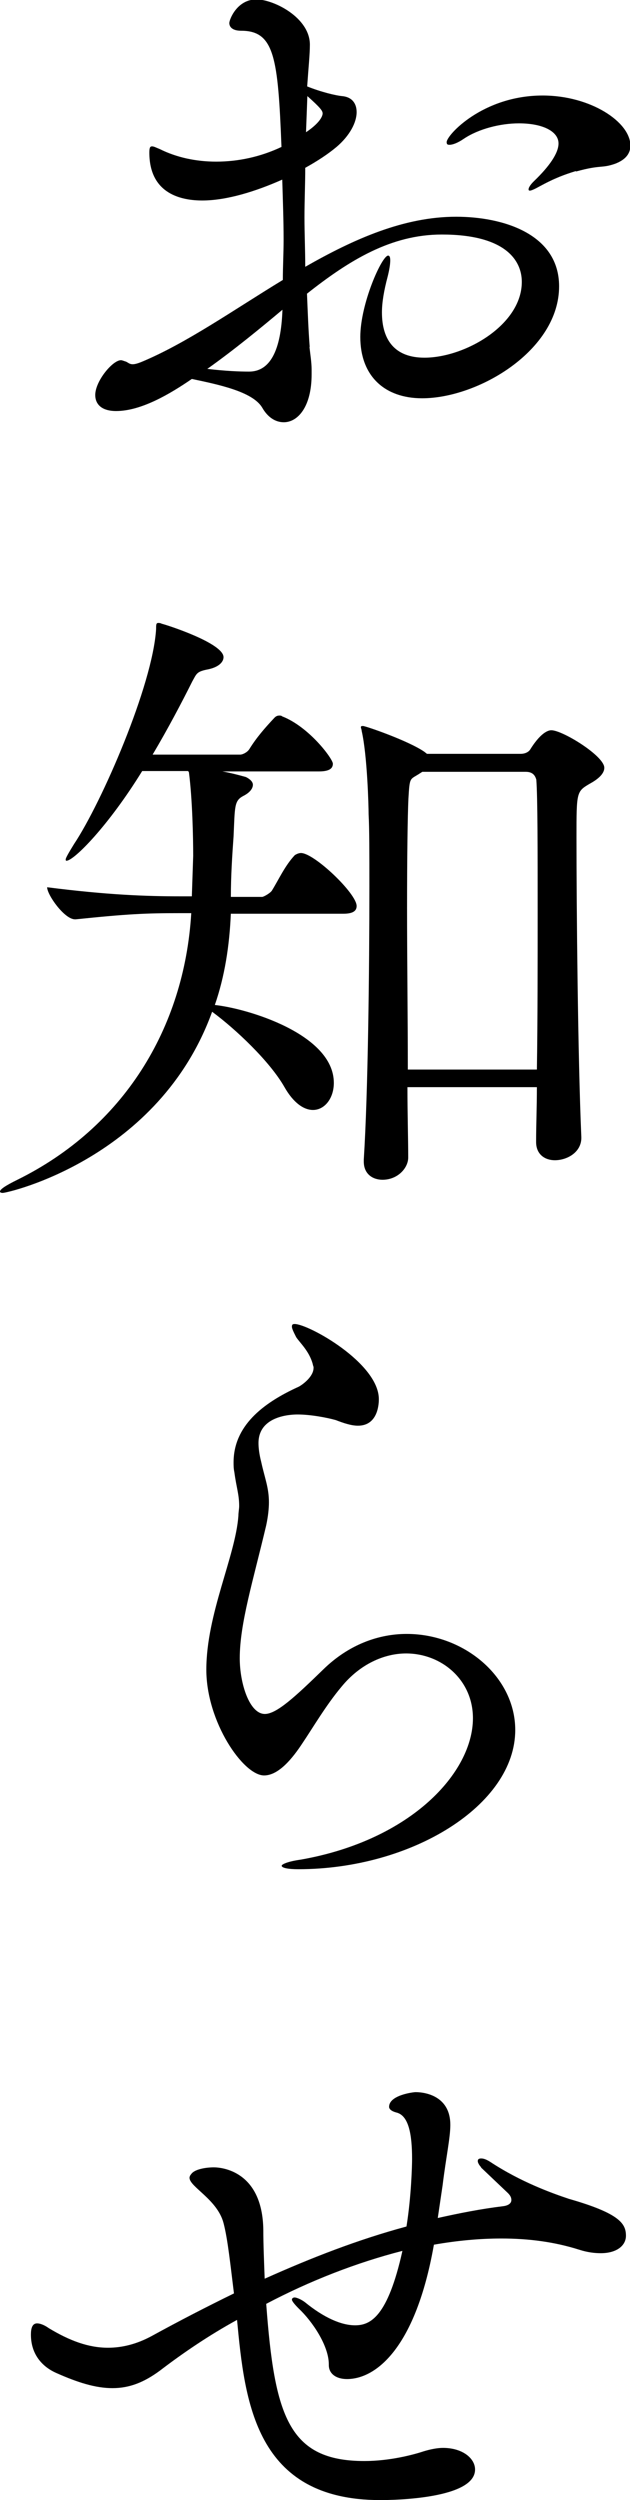 <svg xmlns="http://www.w3.org/2000/svg" id="_レイヤー_2" viewBox="0 0 32.61 129.31"><g id="_アウトライン化"><path fill="#000" stroke-width="0px" d="M16.02 17.96c.04.36.11.79.11 1.15v.25c0 1.69-.72 2.48-1.44 2.48-.43 0-.83-.25-1.12-.76-.5-.83-2.27-1.19-3.64-1.48-1.15.79-2.63 1.66-3.92 1.66-.76 0-1.08-.36-1.08-.83 0-.72.9-1.8 1.33-1.8.07 0 .14.04.25.07.11.04.18.14.36.14.11 0 .25-.04.43-.11 2.34-.97 4.79-2.7 7.34-4.25 0-.68.04-1.37.04-2.09 0-1.01-.04-2.05-.07-3.1-1.37.61-2.88 1.08-4.14 1.08-1.01 0-2.74-.29-2.74-2.48 0-.25.04-.32.14-.32s.22.07.4.14c.86.43 1.87.65 2.92.65 1.15 0 2.3-.25 3.38-.76-.18-4.61-.36-6.01-2.09-6.01-.43 0-.61-.18-.61-.4 0-.18.4-1.22 1.4-1.22.9 0 2.77.94 2.77 2.34 0 .5-.07 1.15-.14 2.16.72.29 1.48.47 1.8.5.5.04.76.36.76.83 0 .54-.36 1.22-1.04 1.8-.43.36-.97.72-1.62 1.08 0 .83-.04 1.69-.04 2.56s.04 1.69.04 2.56c2.52-1.44 5.11-2.59 7.81-2.59 2.45 0 5.33.9 5.33 3.6 0 3.31-4.18 5.79-7.09 5.79-1.94 0-3.2-1.15-3.2-3.17 0-1.73 1.12-4.21 1.44-4.21.07 0 .11.07.11.25s-.04.47-.14.86c-.18.68-.29 1.3-.29 1.83 0 1.44.68 2.34 2.2 2.34 2.09 0 5.04-1.69 5.04-3.92 0-1.12-.86-2.45-4.14-2.45-2.63 0-4.79 1.33-6.98 3.06.04.94.07 1.84.14 2.74ZM10.73 19.08c.94.11 1.66.14 2.16.14q1.62 0 1.73-3.2c-1.12.94-2.52 2.09-3.89 3.06ZM15.84 6.84c.86-.58.86-.94.86-.97 0-.14-.11-.29-.79-.9l-.07 1.87ZM29.8 8.85c-.58.18-1.08.36-1.87.79-.25.14-.43.22-.5.22s-.07-.04-.07-.07c0-.07.07-.22.29-.43.79-.76 1.26-1.44 1.26-1.94 0-.61-.79-1.04-2.05-1.04-.97 0-2.09.29-2.84.79-.32.22-.58.32-.76.32-.11 0-.14-.04-.14-.14 0-.36 1.87-2.41 4.97-2.41 2.48 0 4.54 1.37 4.54 2.59 0 .47-.32.76-.79.94-.72.25-.72.04-2.02.4ZM11.95 47.23c-.07 1.69-.32 3.28-.83 4.75 1.69.18 6.16 1.51 6.16 4.03 0 .79-.47 1.4-1.08 1.4-.47 0-1.01-.36-1.48-1.19-.76-1.33-2.52-2.99-3.74-3.89C8.24 59.9.43 61.7.14 61.7c-.11 0-.14-.04-.14-.07 0-.11.25-.29.9-.61 5.47-2.7 8.64-7.81 9-13.79h-.65c-1.69 0-2.63.04-5.33.32h-.04c-.54 0-1.44-1.26-1.44-1.66 3.13.4 5.15.47 6.91.47h.58l.07-2.09c0-.94-.04-2.92-.22-4.32l-.04-.07h-2.38c-1.73 2.81-3.53 4.64-3.92 4.64-.04 0-.04-.04-.04-.07 0-.07.14-.32.43-.79 1.44-2.16 4.07-8.21 4.25-11.12 0-.22 0-.32.11-.32.04 0 .11 0 .18.04.29.07 3.2 1.01 3.2 1.73 0 .25-.25.54-.9.65-.5.11-.5.22-.72.61-.54 1.08-1.26 2.45-2.05 3.78h4.54c.11 0 .36-.11.47-.29.36-.58.79-1.08 1.3-1.62.07-.07.14-.11.25-.11.04 0 .11 0 .14.04 1.4.54 2.63 2.2 2.63 2.45 0 .22-.14.4-.72.4h-5c.4.07.83.18 1.22.29.22.11.36.25.36.4 0 .18-.14.4-.5.58-.47.25-.43.54-.5 2.09-.07.97-.14 2.05-.14 3.13h1.62c.07 0 .4-.18.5-.32.36-.58.68-1.3 1.19-1.84.11-.07.22-.11.32-.11.68 0 2.88 2.09 2.88 2.74 0 .22-.14.4-.68.4h-5.83ZM21.09 56.23c0 1.4.04 2.7.04 3.64 0 .54-.54 1.15-1.33 1.15-.5 0-.97-.29-.97-.94v-.11c.22-3.42.29-9.83.29-14.11 0-1.69 0-3.02-.04-3.74 0-.43-.07-3.06-.36-4.32 0-.07-.04-.14-.04-.18 0-.07.04-.07.11-.07.14 0 2.34.76 3.17 1.33l.14.11h4.86c.18 0 .4-.07.5-.25.61-.97 1.01-.97 1.08-.97.58 0 2.74 1.33 2.74 1.94 0 .36-.43.65-.76.83-.68.4-.68.43-.68 2.77 0 3.56.07 11.34.25 15.48.04.79-.72 1.22-1.37 1.22-.5 0-.97-.29-.97-.94v-.07c0-.79.04-1.73.04-2.77h-6.7ZM27.79 55.33c.04-2.56.04-5.51.04-8.13 0-3.24 0-5.98-.07-6.88-.04-.11-.11-.4-.54-.4h-5.36l-.11.07c-.54.36-.54.14-.61 1.33-.04.86-.07 3.02-.07 5.65s.04 5.69.04 8.35h6.7ZM16.23 70.7s-.04-.11-.04-.14c-.18-.68-.68-1.12-.86-1.4-.11-.22-.22-.43-.22-.54s.04-.14.14-.14c.72 0 4.36 2.02 4.36 3.89 0 .14 0 1.37-1.08 1.37-.36 0-.76-.14-1.15-.29-.5-.14-1.33-.29-1.98-.29-.29 0-2.02.04-2.02 1.48 0 .25.04.58.14.97.18.83.4 1.33.4 2.09 0 .32-.04.72-.14 1.19-.68 2.88-1.37 5.08-1.37 6.88 0 1.3.5 2.88 1.3 2.88.61 0 1.58-.9 3.02-2.3 1.33-1.3 2.88-1.84 4.32-1.84 2.99 0 5.62 2.23 5.62 4.97 0 3.89-5.36 7.2-11.23 7.2-.54 0-.86-.07-.86-.18 0-.07.29-.22 1.01-.32 5.69-1.01 8.89-4.5 8.89-7.31 0-1.98-1.62-3.35-3.46-3.35-1.12 0-2.38.54-3.35 1.73-.79.94-1.48 2.12-2.02 2.92-.5.76-1.22 1.66-1.98 1.66-1.08 0-2.99-2.77-2.99-5.47 0-2.88 1.51-5.87 1.66-7.96 0-.18.04-.36.04-.5 0-.61-.14-.94-.25-1.76-.04-.18-.04-.36-.04-.5 0-1.87 1.48-3.06 3.38-3.92.25-.14.76-.54.76-.97ZM24.91 112.1c-.11-.11-.18-.25-.18-.32 0-.11.07-.14.18-.14s.25.04.47.18c1.58 1.04 3.2 1.62 4.07 1.91 2.66.76 2.95 1.3 2.95 1.91 0 .5-.47.9-1.3.9-.32 0-.68-.04-1.12-.18-1.26-.4-2.59-.58-4.03-.58-1.12 0-2.3.11-3.49.32-.94 5.33-2.99 6.95-4.5 6.95-.58 0-.94-.29-.94-.72v-.04c0-.97-.86-2.23-1.55-2.88-.25-.25-.36-.4-.36-.47s.07-.11.14-.11c.11 0 .36.11.54.25.97.79 1.87 1.19 2.59 1.19.79 0 1.69-.43 2.45-3.85-2.38.61-4.79 1.55-7.05 2.74.43 5.79 1.15 8.13 5.08 8.13 1.3 0 2.52-.32 3.06-.5.36-.11.72-.18 1.01-.18 1.01 0 1.66.54 1.66 1.12 0 1.51-4.18 1.58-4.9 1.58-6.48 0-7.02-5.08-7.42-9.32-1.44.79-2.77 1.69-4 2.63-.83.61-1.58.9-2.45.9s-1.8-.29-2.92-.79c-.65-.29-1.3-.9-1.3-1.98 0-.32.07-.58.32-.58.14 0 .36.07.61.25 1.08.65 2.05 1.01 3.06 1.01.72 0 1.48-.18 2.27-.61 1.44-.79 2.84-1.51 4.25-2.2-.18-1.44-.32-2.81-.54-3.64-.32-1.22-1.76-1.87-1.76-2.34 0-.07.04-.14.11-.22.18-.22.72-.32 1.15-.32.4 0 2.52.18 2.56 3.24 0 .79.04 1.66.07 2.52 2.41-1.08 4.82-2.02 7.34-2.7.25-1.55.29-3.17.29-3.49 0-1.3-.18-2.27-.83-2.41-.25-.07-.36-.18-.36-.29 0-.61 1.26-.76 1.37-.76.58 0 1.8.25 1.8 1.69 0 .68-.22 1.66-.4 3.13l-.25 1.69c1.12-.25 2.23-.47 3.38-.61.32-.04.43-.18.43-.32s-.07-.25-.18-.36l-1.4-1.33Z"/></g></svg>